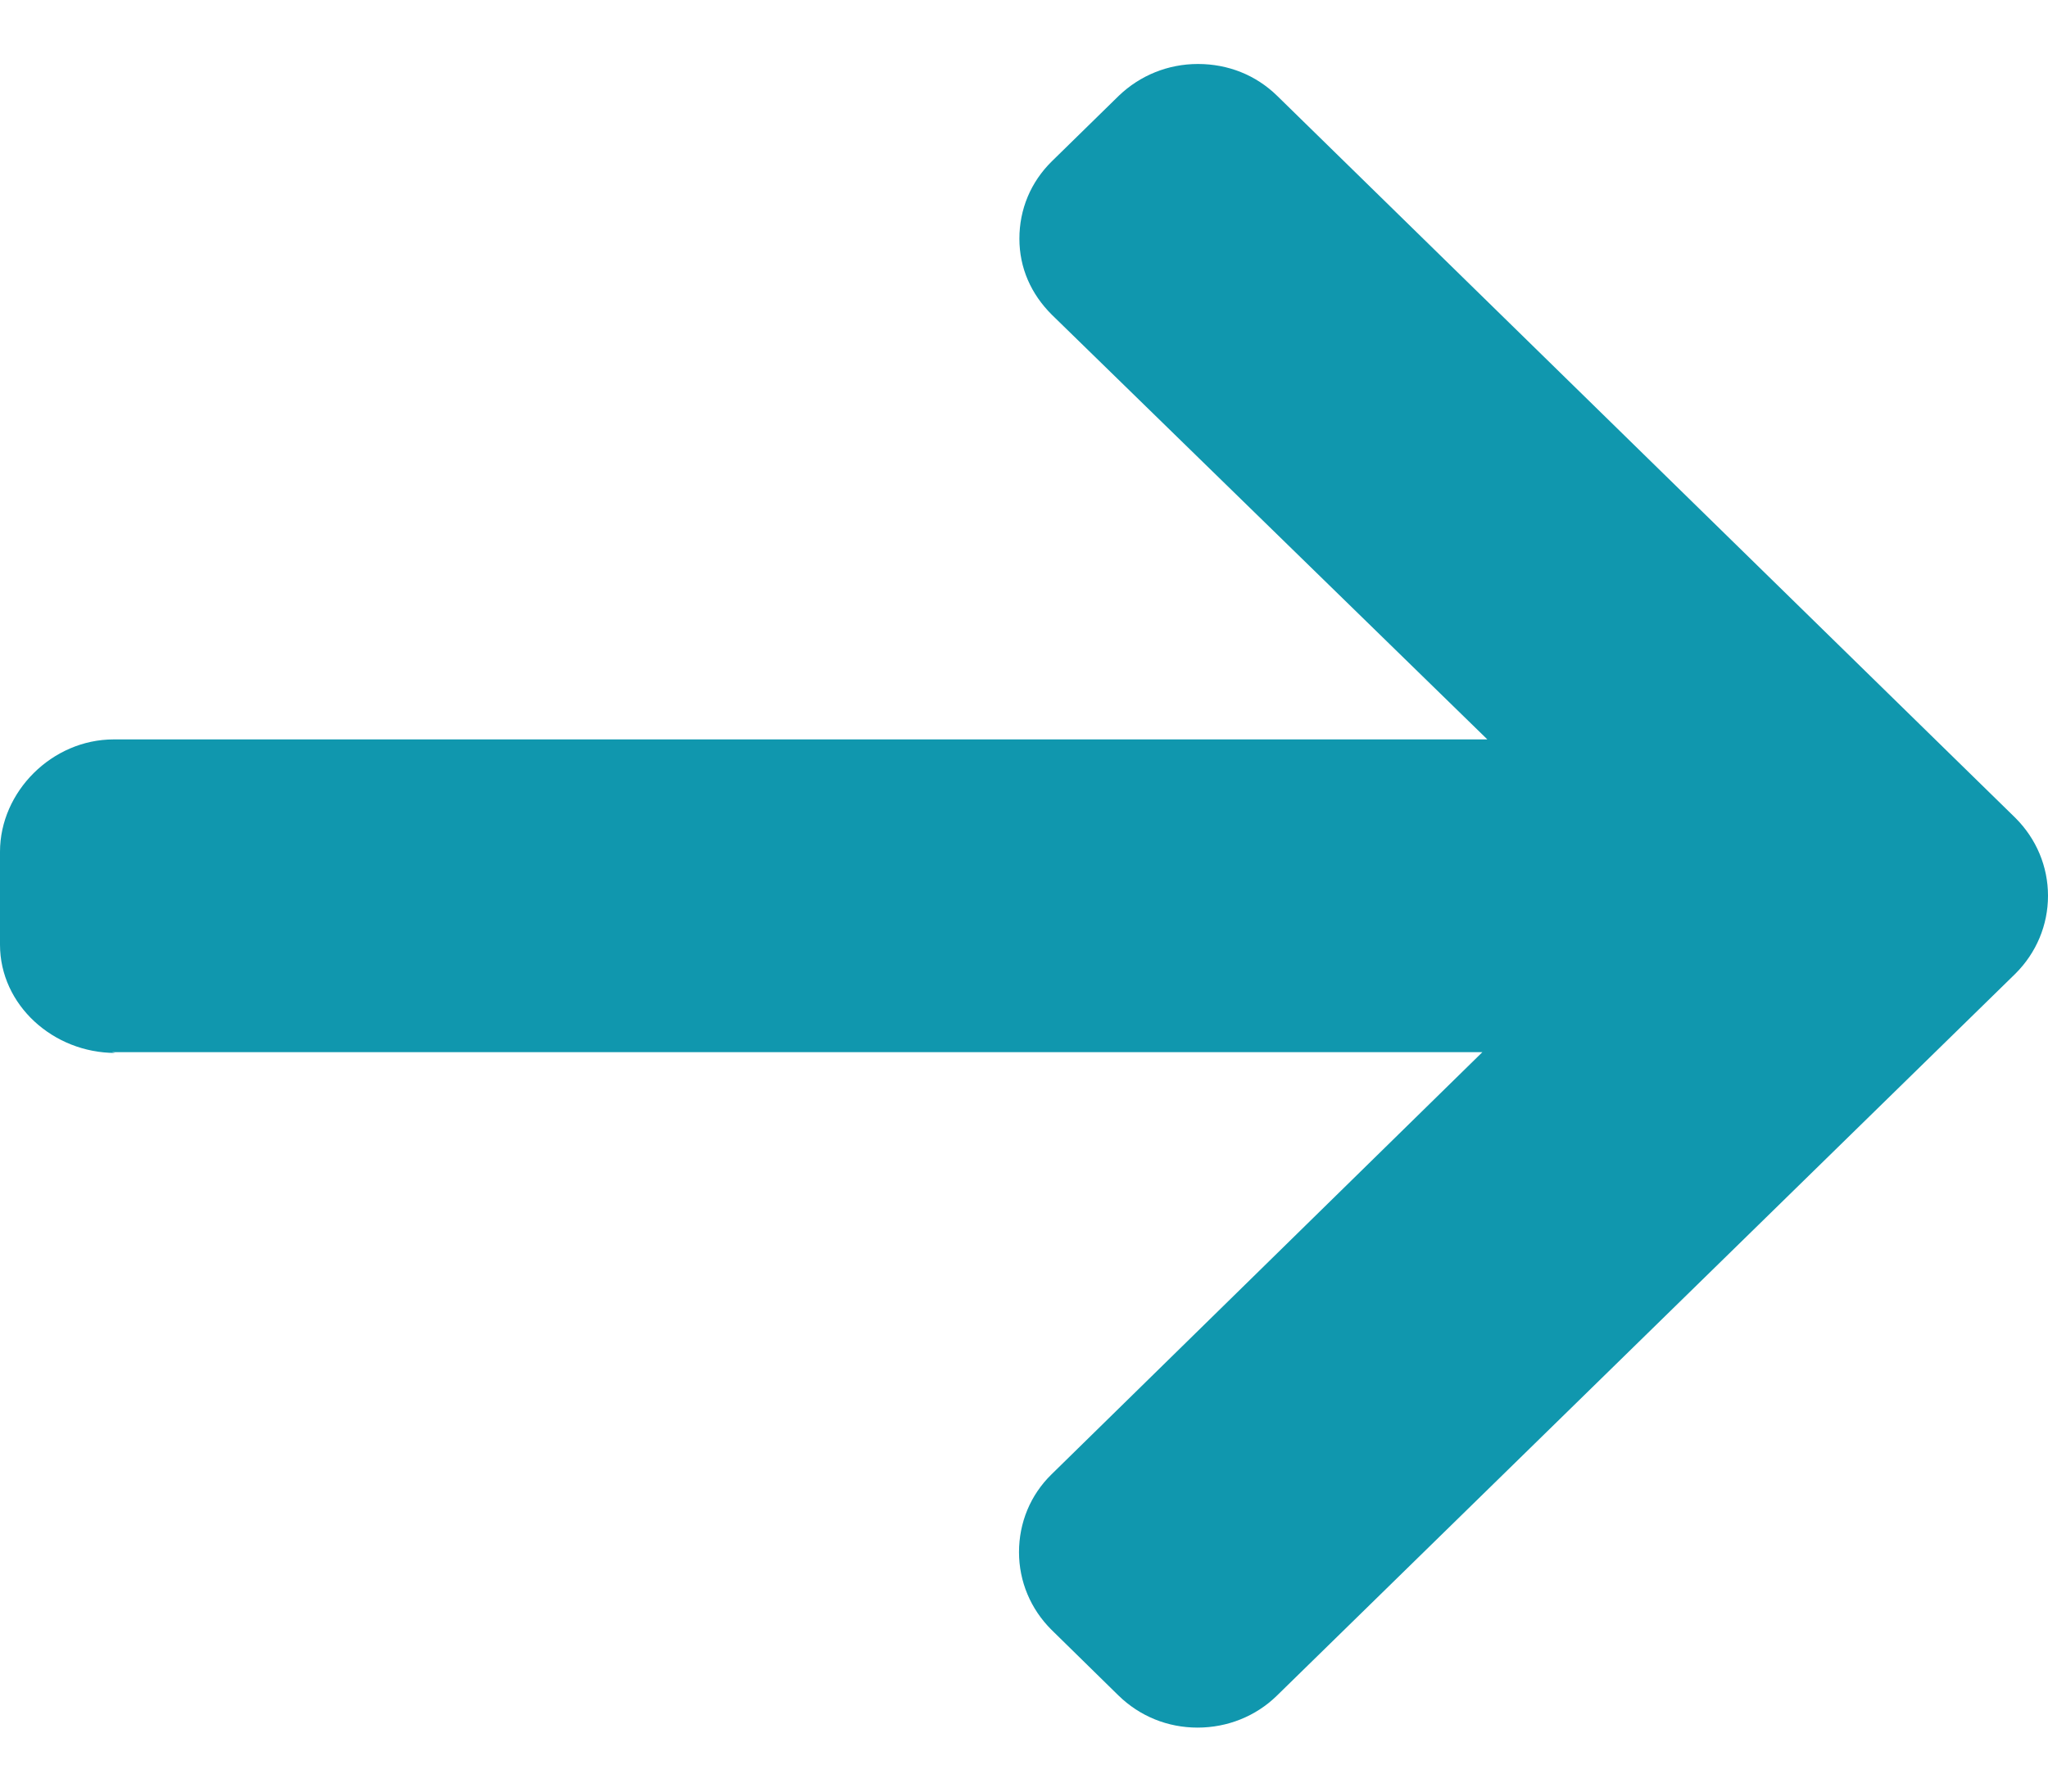 <svg width="16" height="14" viewBox="0 0 16 14" fill="none" xmlns="http://www.w3.org/2000/svg">
<path d="M0.875 8.222L11.581 8.222L8.215 11.521C8.049 11.683 7.961 11.9 7.961 12.129C7.961 12.358 8.052 12.574 8.215 12.736L8.738 13.249C8.904 13.411 9.122 13.5 9.356 13.5C9.59 13.5 9.811 13.411 9.974 13.252L15.746 7.608C15.909 7.445 16 7.229 16 7C16 6.771 15.909 6.555 15.746 6.392L9.977 0.748C9.811 0.586 9.594 0.5 9.359 0.5C9.125 0.5 8.907 0.589 8.741 0.748L8.218 1.26C8.052 1.423 7.964 1.636 7.964 1.865C7.964 2.094 8.055 2.298 8.218 2.46L11.62 5.778L0.888 5.778C0.407 5.778 3.14221e-07 6.186 3.55387e-07 6.656L4.18803e-07 7.382C4.59969e-07 7.853 0.416 8.228 0.901 8.228" fill="#1097AE"/>
</svg>
